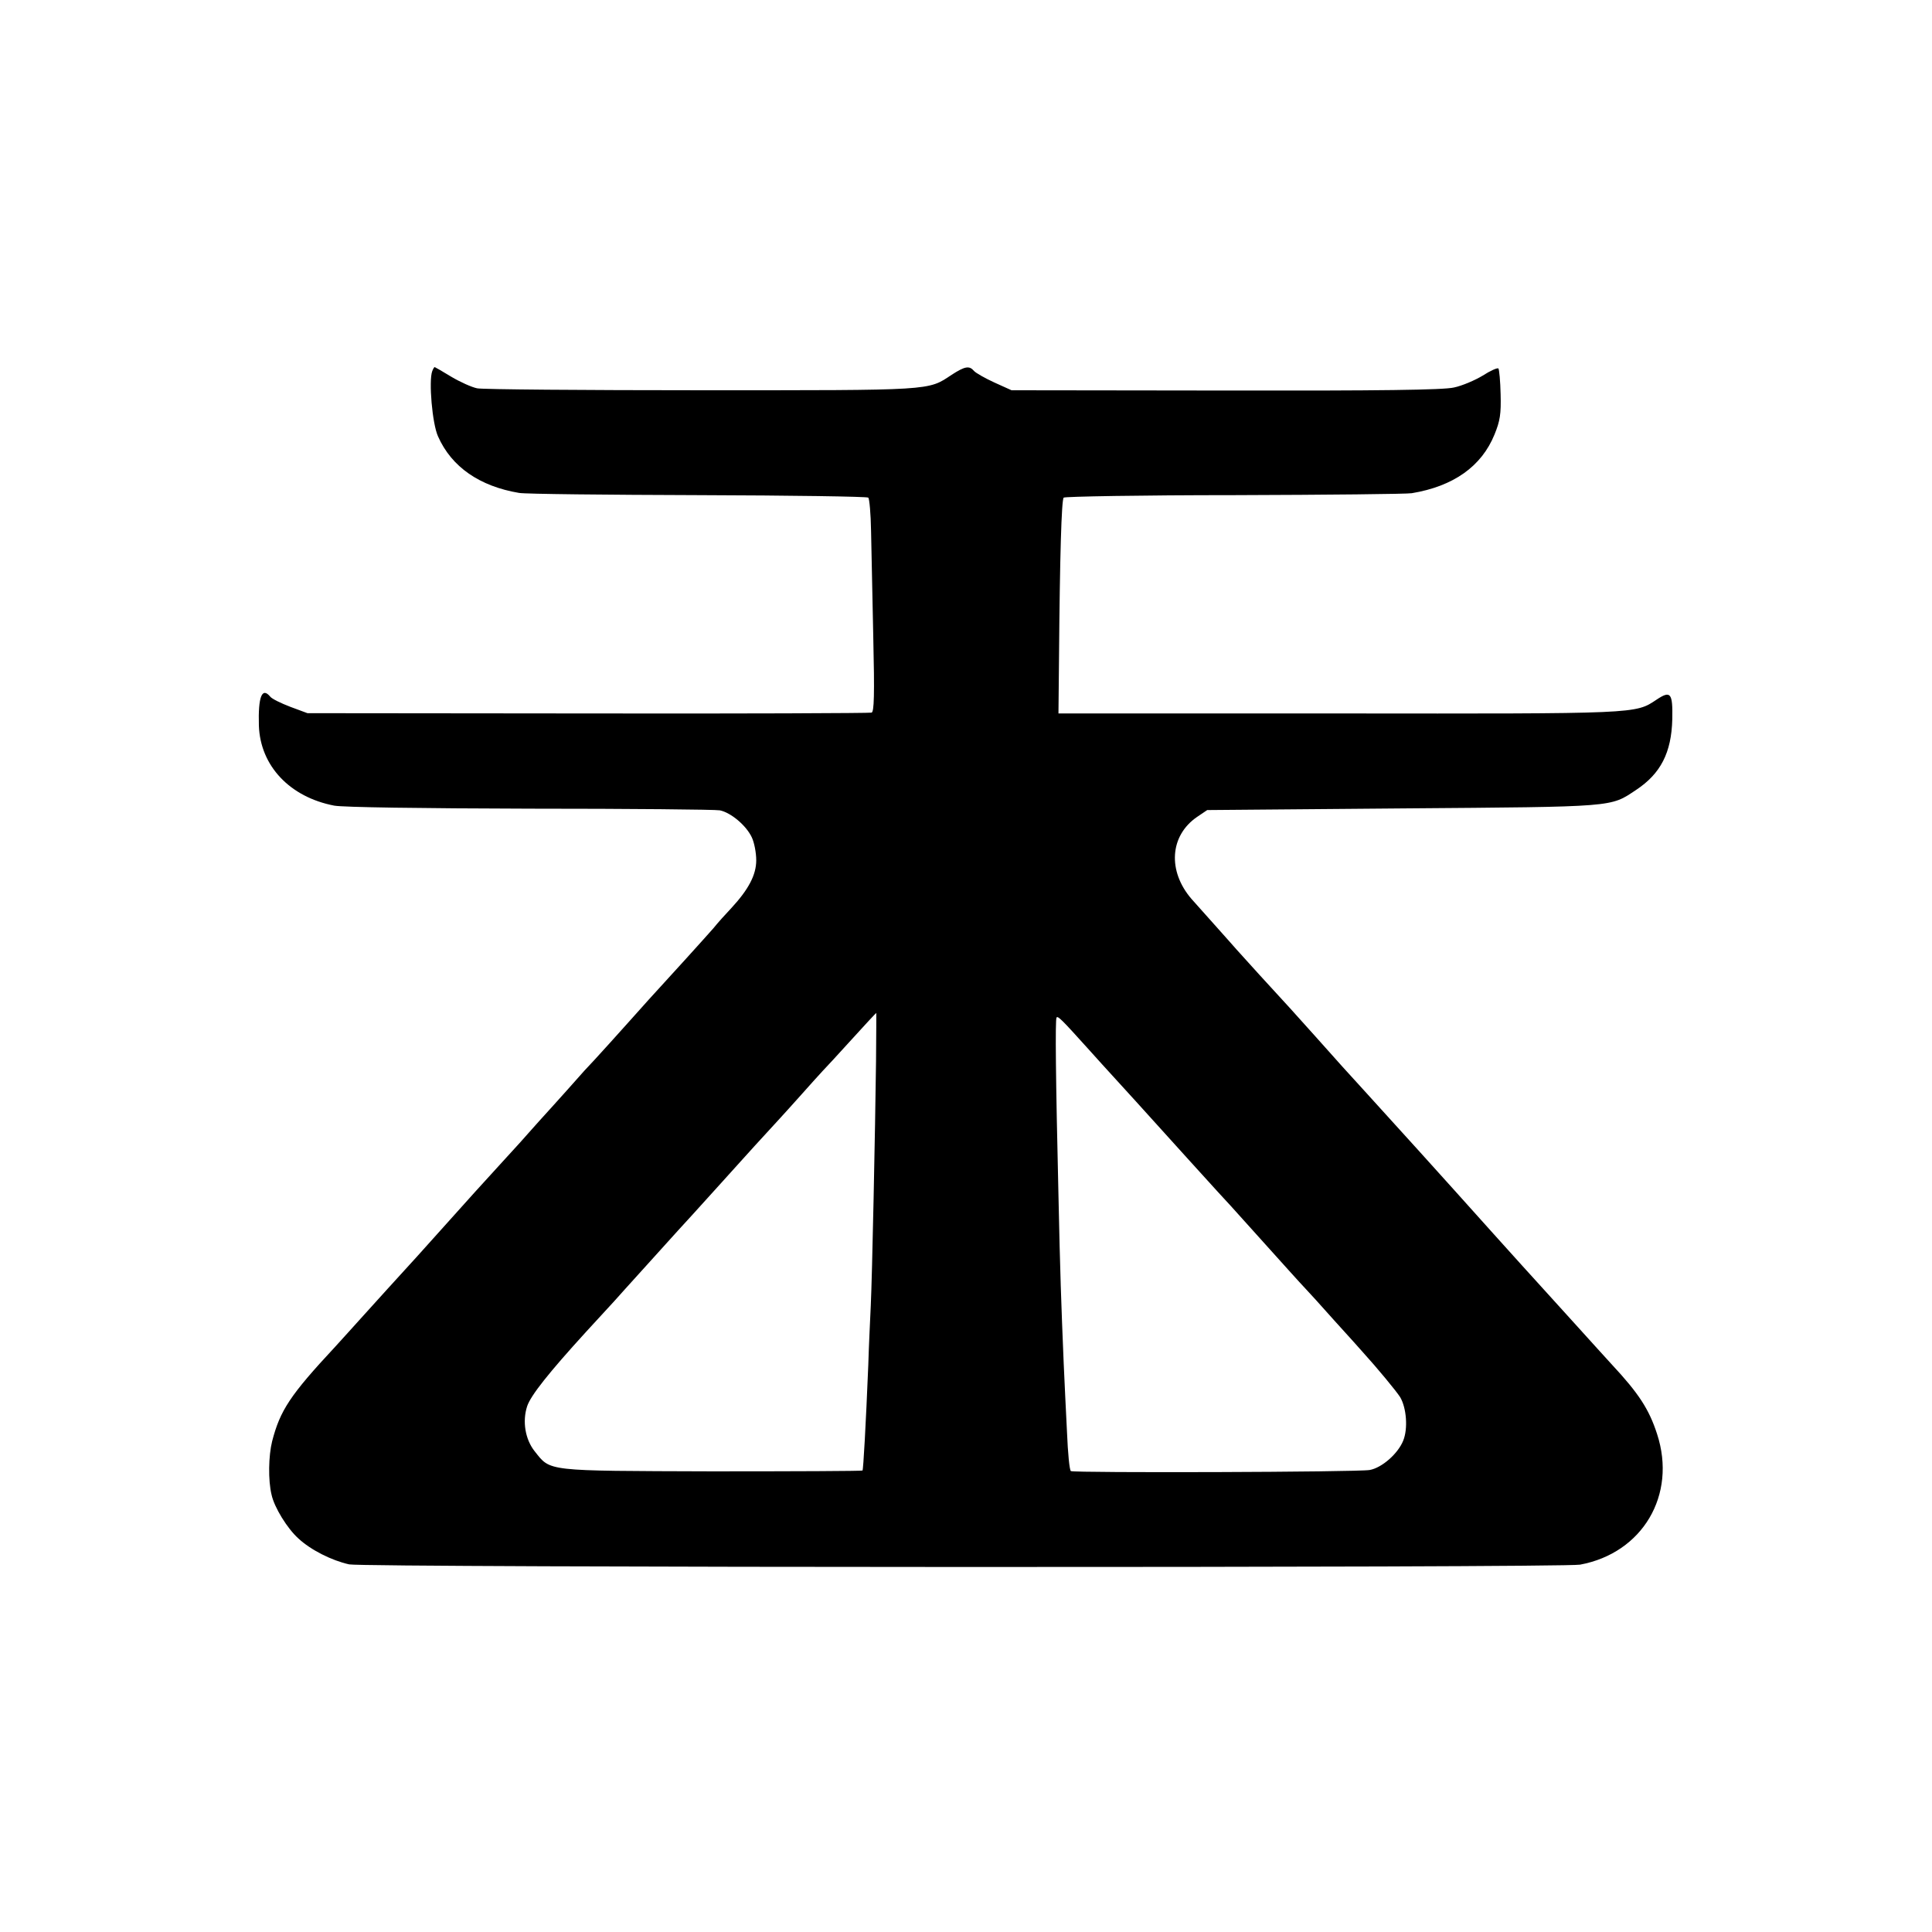 <?xml version="1.0" standalone="no"?>
<!DOCTYPE svg PUBLIC "-//W3C//DTD SVG 20010904//EN"
 "http://www.w3.org/TR/2001/REC-SVG-20010904/DTD/svg10.dtd">
<svg version="1.0" xmlns="http://www.w3.org/2000/svg"
 width="700pt" height="700pt" viewBox="0 0 700 700"
 preserveAspectRatio="xMidYMid meet">
<g transform="translate(0,700) scale(0.1,-0.1)"
fill="#000000" stroke="none">
<path d="M1566 5655 c-13 -35 0 -190 21 -236 49 -111 151 -181 294 -205 24 -4
317 -7 651 -8 333 -1 610 -5 614 -9 4 -4 9 -58 10 -120 1 -61 5 -234 8 -383 5
-214 3 -273 -6 -276 -7 -2 -470 -4 -1028 -3 l-1016 1 -62 23 c-34 13 -67 29
-73 37 -30 36 -44 -1 -41 -105 5 -146 112 -259 273 -290 33 -6 311 -10 711
-11 361 0 670 -3 686 -6 40 -8 96 -55 116 -98 9 -19 16 -56 16 -83 0 -53 -28
-106 -91 -174 -19 -20 -48 -52 -64 -72 -27 -31 -173 -192 -200 -221 -6 -6 -51
-56 -100 -111 -49 -55 -108 -120 -131 -145 -24 -25 -52 -56 -64 -70 -12 -14
-50 -56 -85 -95 -35 -38 -72 -80 -82 -91 -10 -12 -56 -63 -103 -114 -108 -118
-91 -100 -190 -210 -93 -104 -148 -165 -226 -250 -27 -30 -70 -77 -95 -105
-24 -27 -67 -74 -95 -105 -163 -175 -199 -230 -228 -342 -13 -52 -15 -141 -2
-194 10 -46 57 -122 97 -158 45 -42 121 -80 184 -94 54 -12 4395 -13 4460 -1
226 42 351 252 279 473 -29 90 -67 148 -163 251 -20 22 -82 90 -136 150 -55
61 -116 128 -136 150 -40 44 -51 56 -159 176 -188 210 -380 422 -454 503 -45
49 -85 94 -91 100 -20 23 -180 201 -190 212 -50 54 -183 200 -195 214 -8 9
-44 50 -80 90 -36 40 -73 82 -83 93 -87 101 -79 229 20 297 l37 25 710 6 c776
6 749 4 844 67 89 59 128 135 131 256 2 96 -6 105 -57 71 -78 -52 -63 -51
-1152 -50 l-1015 0 2 200 c3 370 9 575 17 582 4 4 283 9 619 9 337 1 626 4
642 7 151 25 253 97 300 213 20 49 24 74 22 146 -1 47 -5 89 -8 93 -4 3 -29
-8 -57 -26 -28 -17 -75 -37 -104 -43 -38 -9 -269 -12 -828 -11 l-775 1 -62 28
c-35 16 -68 35 -74 42 -17 20 -33 17 -81 -14 -87 -58 -64 -56 -907 -56 -427 0
-792 3 -812 7 -20 4 -62 23 -94 42 -31 19 -59 35 -60 35 -2 0 -6 -7 -9 -15z
m1608 -2502 c-3 -246 -14 -780 -19 -883 -2 -47 -7 -143 -9 -215 -9 -220 -18
-380 -21 -383 -2 -2 -248 -3 -547 -3 -606 2 -582 -1 -641 73 -34 43 -45 108
-27 163 13 39 78 121 213 269 45 49 91 99 102 111 11 13 56 62 100 111 110
122 179 198 185 204 3 3 45 50 95 105 49 55 109 120 131 145 75 82 96 104 163
179 36 41 73 81 81 90 9 9 56 60 105 114 48 53 89 97 90 97 0 0 0 -80 -1 -177z
m764 52 c33 -37 54 -60 178 -196 22 -24 107 -118 189 -209 82 -91 152 -167
155 -170 3 -3 43 -48 90 -100 100 -111 159 -177 180 -199 9 -9 56 -61 105
-116 50 -55 95 -105 100 -111 58 -64 123 -143 138 -166 23 -39 29 -114 11
-158 -19 -47 -77 -98 -121 -106 -41 -8 -1071 -11 -1083 -4 -5 3 -11 66 -14
140 -4 74 -9 187 -12 250 -9 217 -13 326 -19 610 -10 422 -12 634 -7 643 4 8
19 -7 110 -108z"/>
</g>
</svg>

